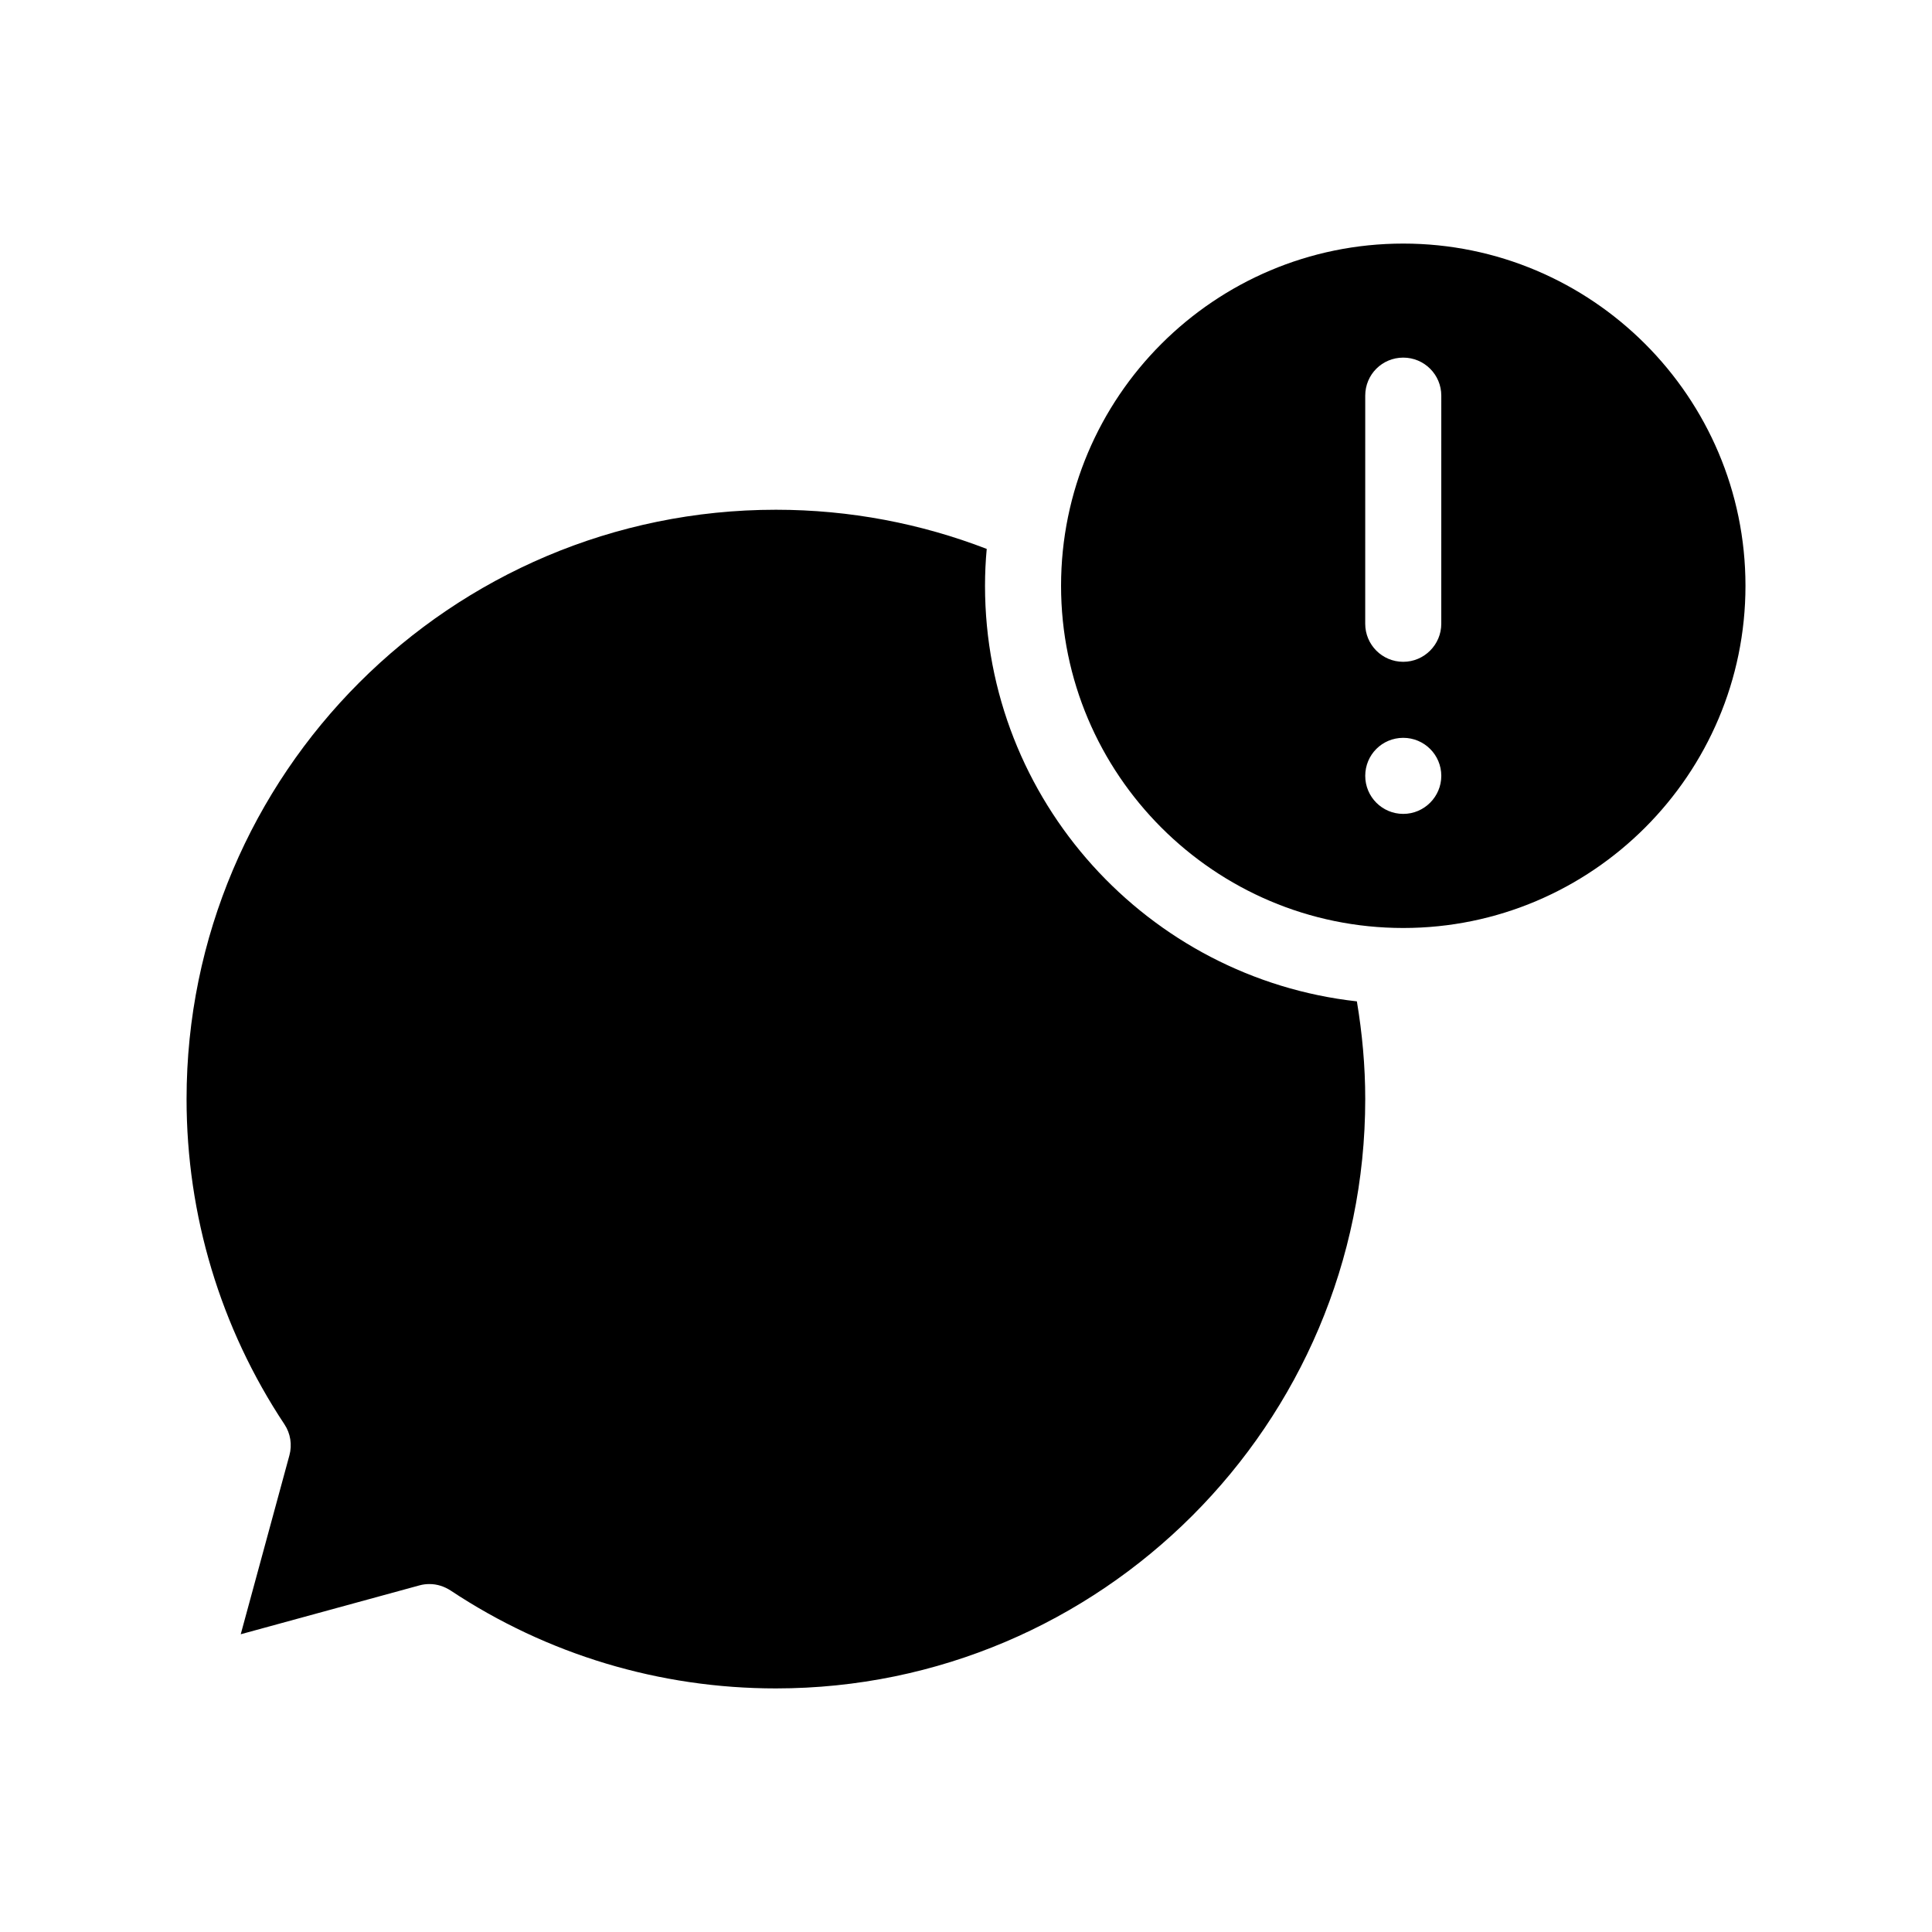 <?xml version="1.0" encoding="UTF-8"?>
<!-- Uploaded to: SVG Repo, www.svgrepo.com, Generator: SVG Repo Mixer Tools -->
<svg fill="#000000" width="800px" height="800px" version="1.1" viewBox="144 144 512 512" xmlns="http://www.w3.org/2000/svg">
 <g>
  <path d="m405.04 299.24c0-3.324 0.152-6.551 0.453-9.773-17.379-6.703-36.223-10.379-55.871-10.379-86.152 0-156.18 70.027-156.18 156.18 0 30.781 8.969 60.609 25.945 86.203 1.613 2.418 2.066 5.441 1.309 8.211l-12.898 47.41 47.359-12.949c0.906-0.25 1.762-0.352 2.672-0.352 1.965 0 3.879 0.605 5.594 1.715 25.59 16.973 55.367 25.941 86.199 25.941 86.102 0 156.18-70.078 156.18-156.18 0-8.816-0.805-17.48-2.215-25.895-55.367-6.148-98.547-53.152-98.547-110.13z"/>
  <path d="m515.88 208.55c-50.027 0-90.688 40.656-90.688 90.688 0 49.977 40.656 90.688 90.688 90.688 49.977 0 90.688-40.707 90.688-90.688-0.004-50.031-40.711-90.688-90.688-90.688zm0 151.14c-5.594 0-10.078-4.535-10.078-10.078 0-5.594 4.484-10.078 10.078-10.078 5.543 0 10.078 4.484 10.078 10.078-0.004 5.543-4.535 10.078-10.078 10.078zm10.074-50.383c0 5.543-4.535 10.078-10.078 10.078-5.594 0-10.078-4.535-10.078-10.078l0.004-60.457c0-5.594 4.484-10.078 10.078-10.078 5.543 0 10.078 4.484 10.078 10.078z"/>
 </g>
</svg>
